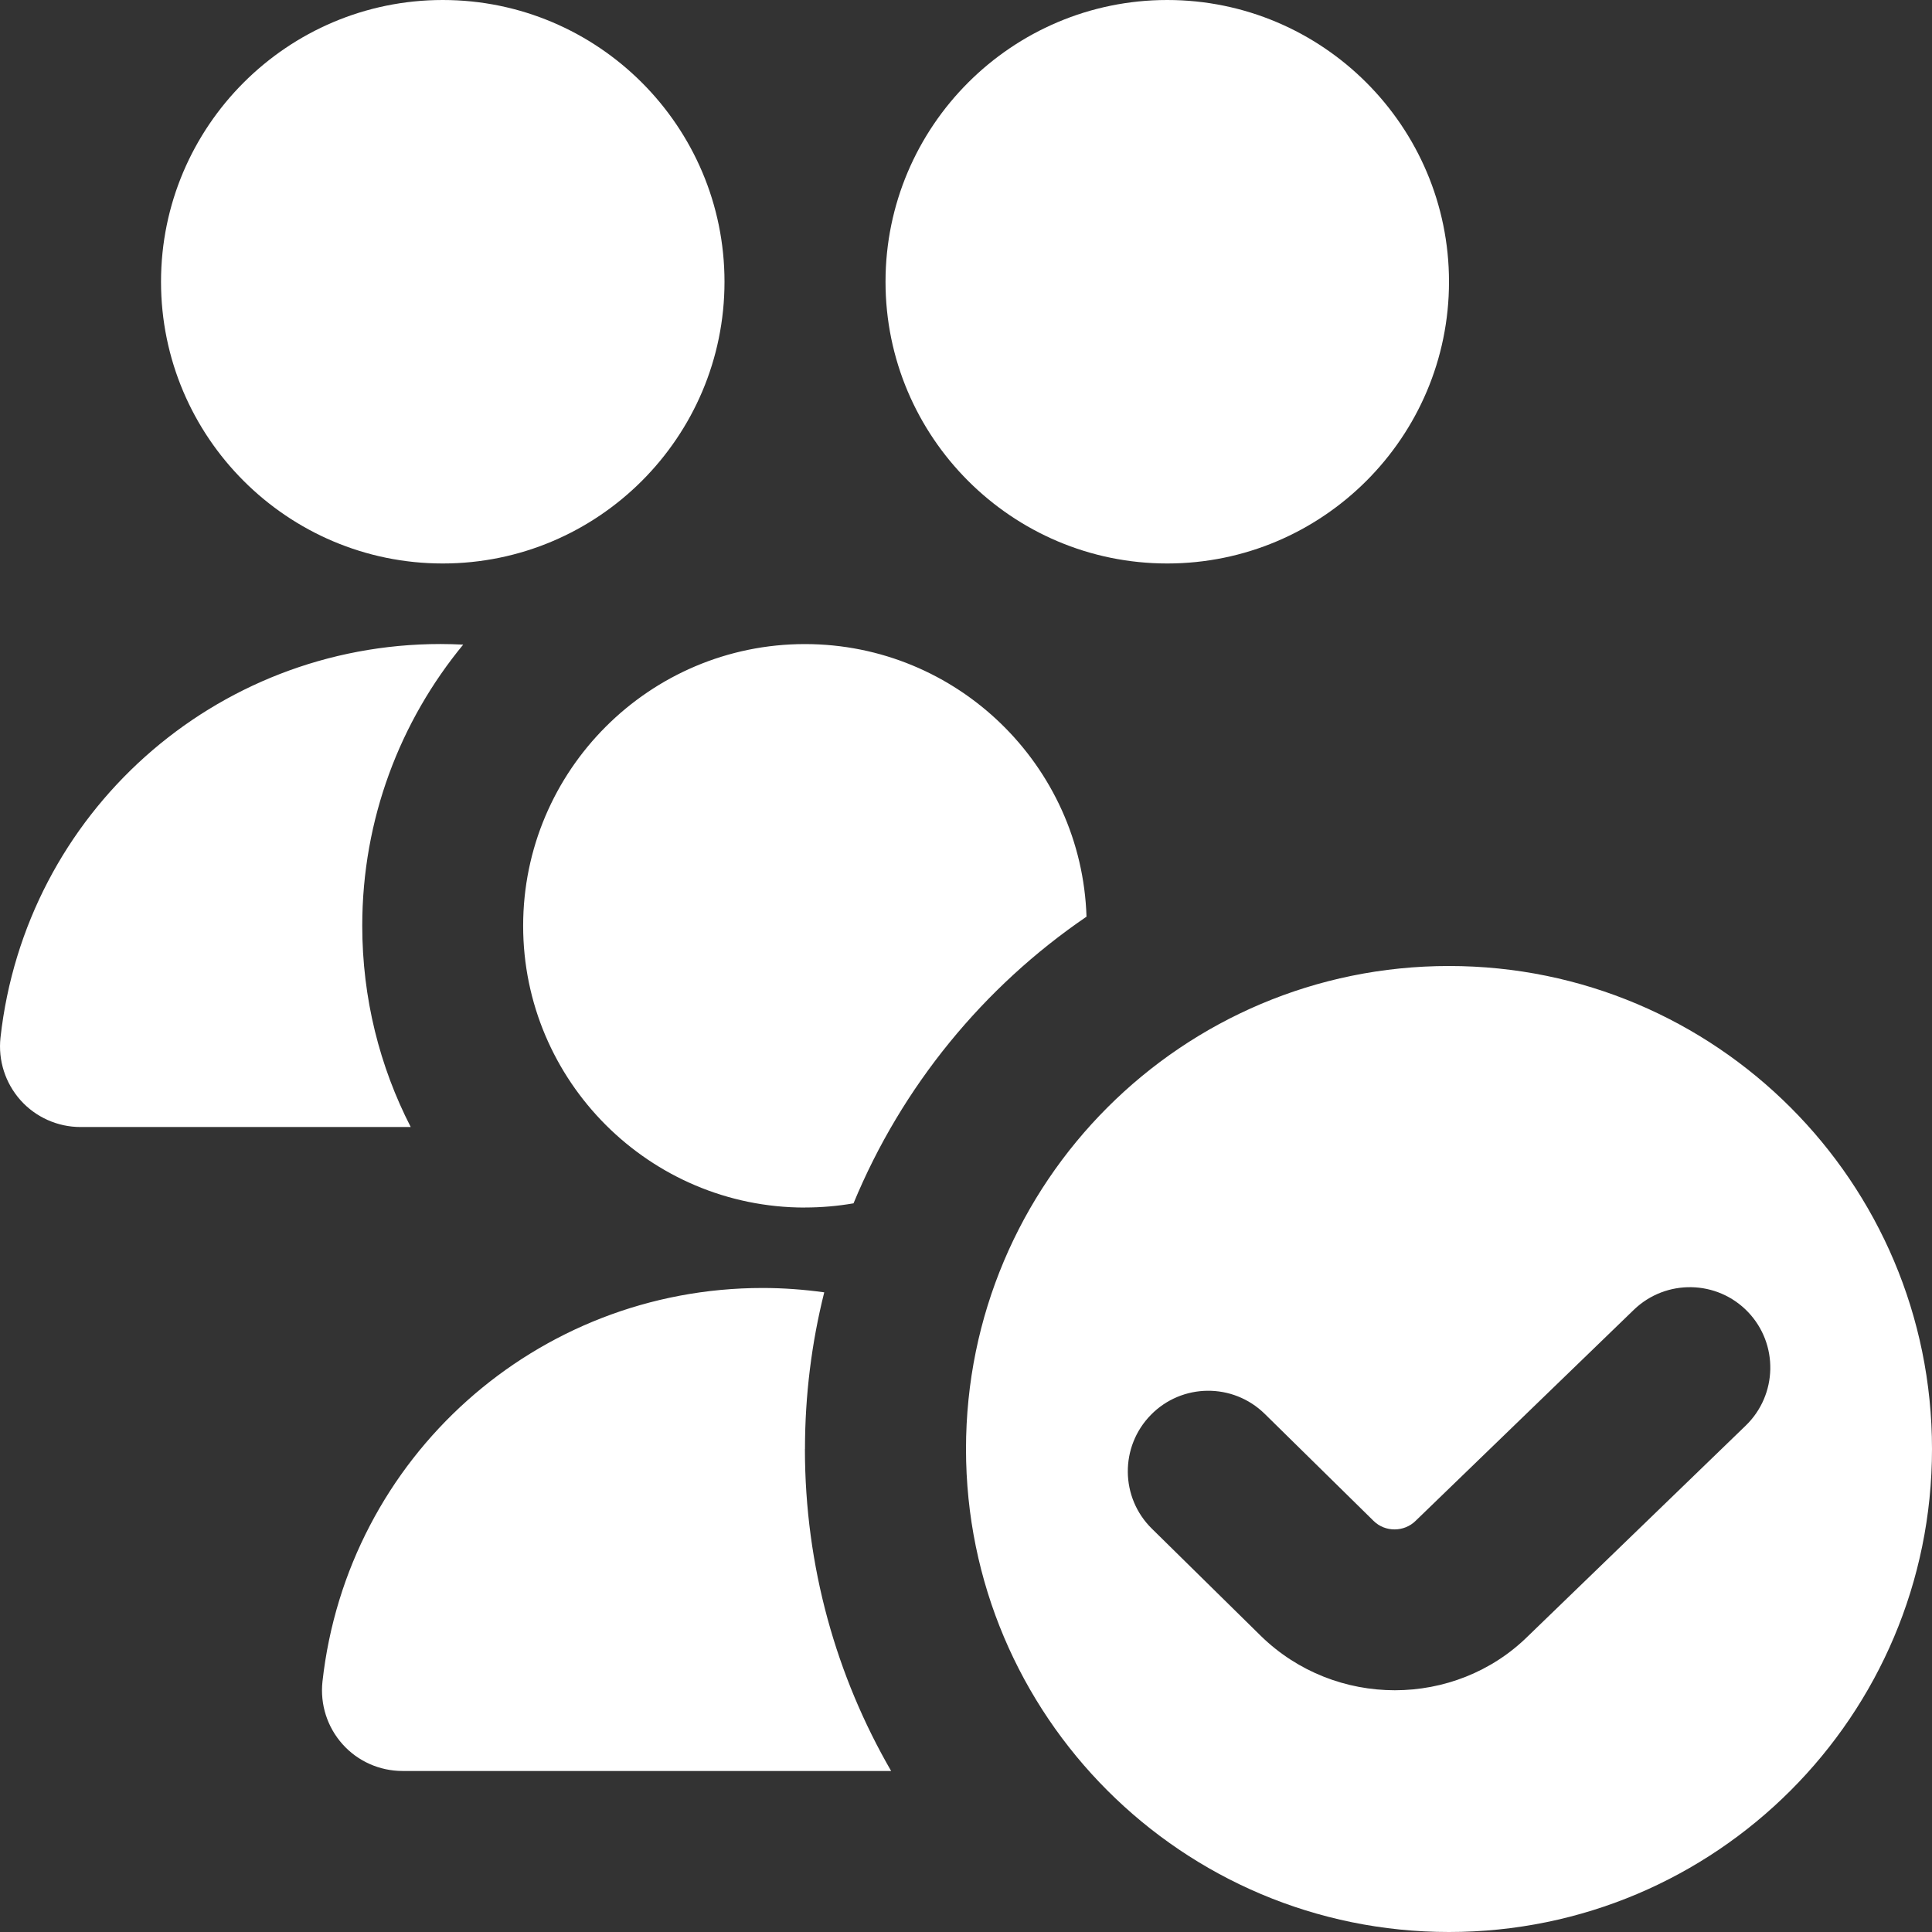 <svg width="32" height="32" viewBox="0 0 32 32" fill="none" xmlns="http://www.w3.org/2000/svg">
<rect x="0" y="0" width="32" height="32" fill="#333333" stroke="none"/>
<g id="Layer_1" clip-path="url(#clip0_1321_841)">
<path id="Vector" d="M19.333 9.333C16.76 9.333 14.667 7.24 14.667 4.667C14.667 2.093 16.76 0 19.333 0C21.907 0 24 2.093 24 4.667C24 7.24 21.907 9.333 19.333 9.333ZM7.333 9.333C4.76 9.333 2.667 7.24 2.667 4.667C2.667 2.093 4.76 0 7.333 0C9.907 0 12 2.093 12 4.667C12 7.24 9.907 9.333 7.333 9.333ZM24 16C19.581 16 16 19.581 16 24C16 28.419 19.581 32 24 32C28.419 32 32 28.419 32 24C32 19.581 28.419 16 24 16ZM28.911 23.616L25.307 27.101C24.704 27.696 23.904 27.996 23.103 27.996C22.301 27.996 21.499 27.696 20.885 27.097L19.08 25.321C18.553 24.805 18.547 23.961 19.061 23.436C19.576 22.909 20.42 22.901 20.947 23.417L22.752 25.192C22.944 25.381 23.259 25.377 23.448 25.189L27.065 21.691C27.595 21.183 28.44 21.197 28.951 21.729C29.46 22.26 29.443 23.104 28.912 23.615L28.911 23.616ZM6 15.333C6 13.567 6.628 11.944 7.672 10.677C7.548 10.671 7.423 10.667 7.297 10.667C3.553 10.667 0.42 13.471 0.008 17.187C-0.033 17.564 0.088 17.94 0.34 18.223C0.592 18.505 0.955 18.667 1.333 18.667H6.803C6.289 17.667 6 16.533 6 15.333ZM13.333 20C13.608 20 13.876 19.976 14.137 19.931C14.937 17.996 16.288 16.348 17.996 15.183C17.916 12.68 15.855 10.668 13.332 10.668C10.759 10.668 8.665 12.761 8.665 15.335C8.665 17.908 10.759 20.001 13.332 20.001L13.333 20ZM13.333 24C13.333 23.105 13.444 22.236 13.652 21.405C13.317 21.359 12.977 21.333 12.631 21.333C8.887 21.333 5.753 24.137 5.341 27.853C5.3 28.231 5.421 28.607 5.673 28.889C5.925 29.172 6.288 29.333 6.667 29.333H14.76C13.852 27.764 13.332 25.943 13.332 24H13.333Z" fill="white"/>
</g>
<defs>
<clipPath id="clip0_1321_841">
<rect width="32" height="32" fill="white"/>
</clipPath>
</defs>
</svg>
